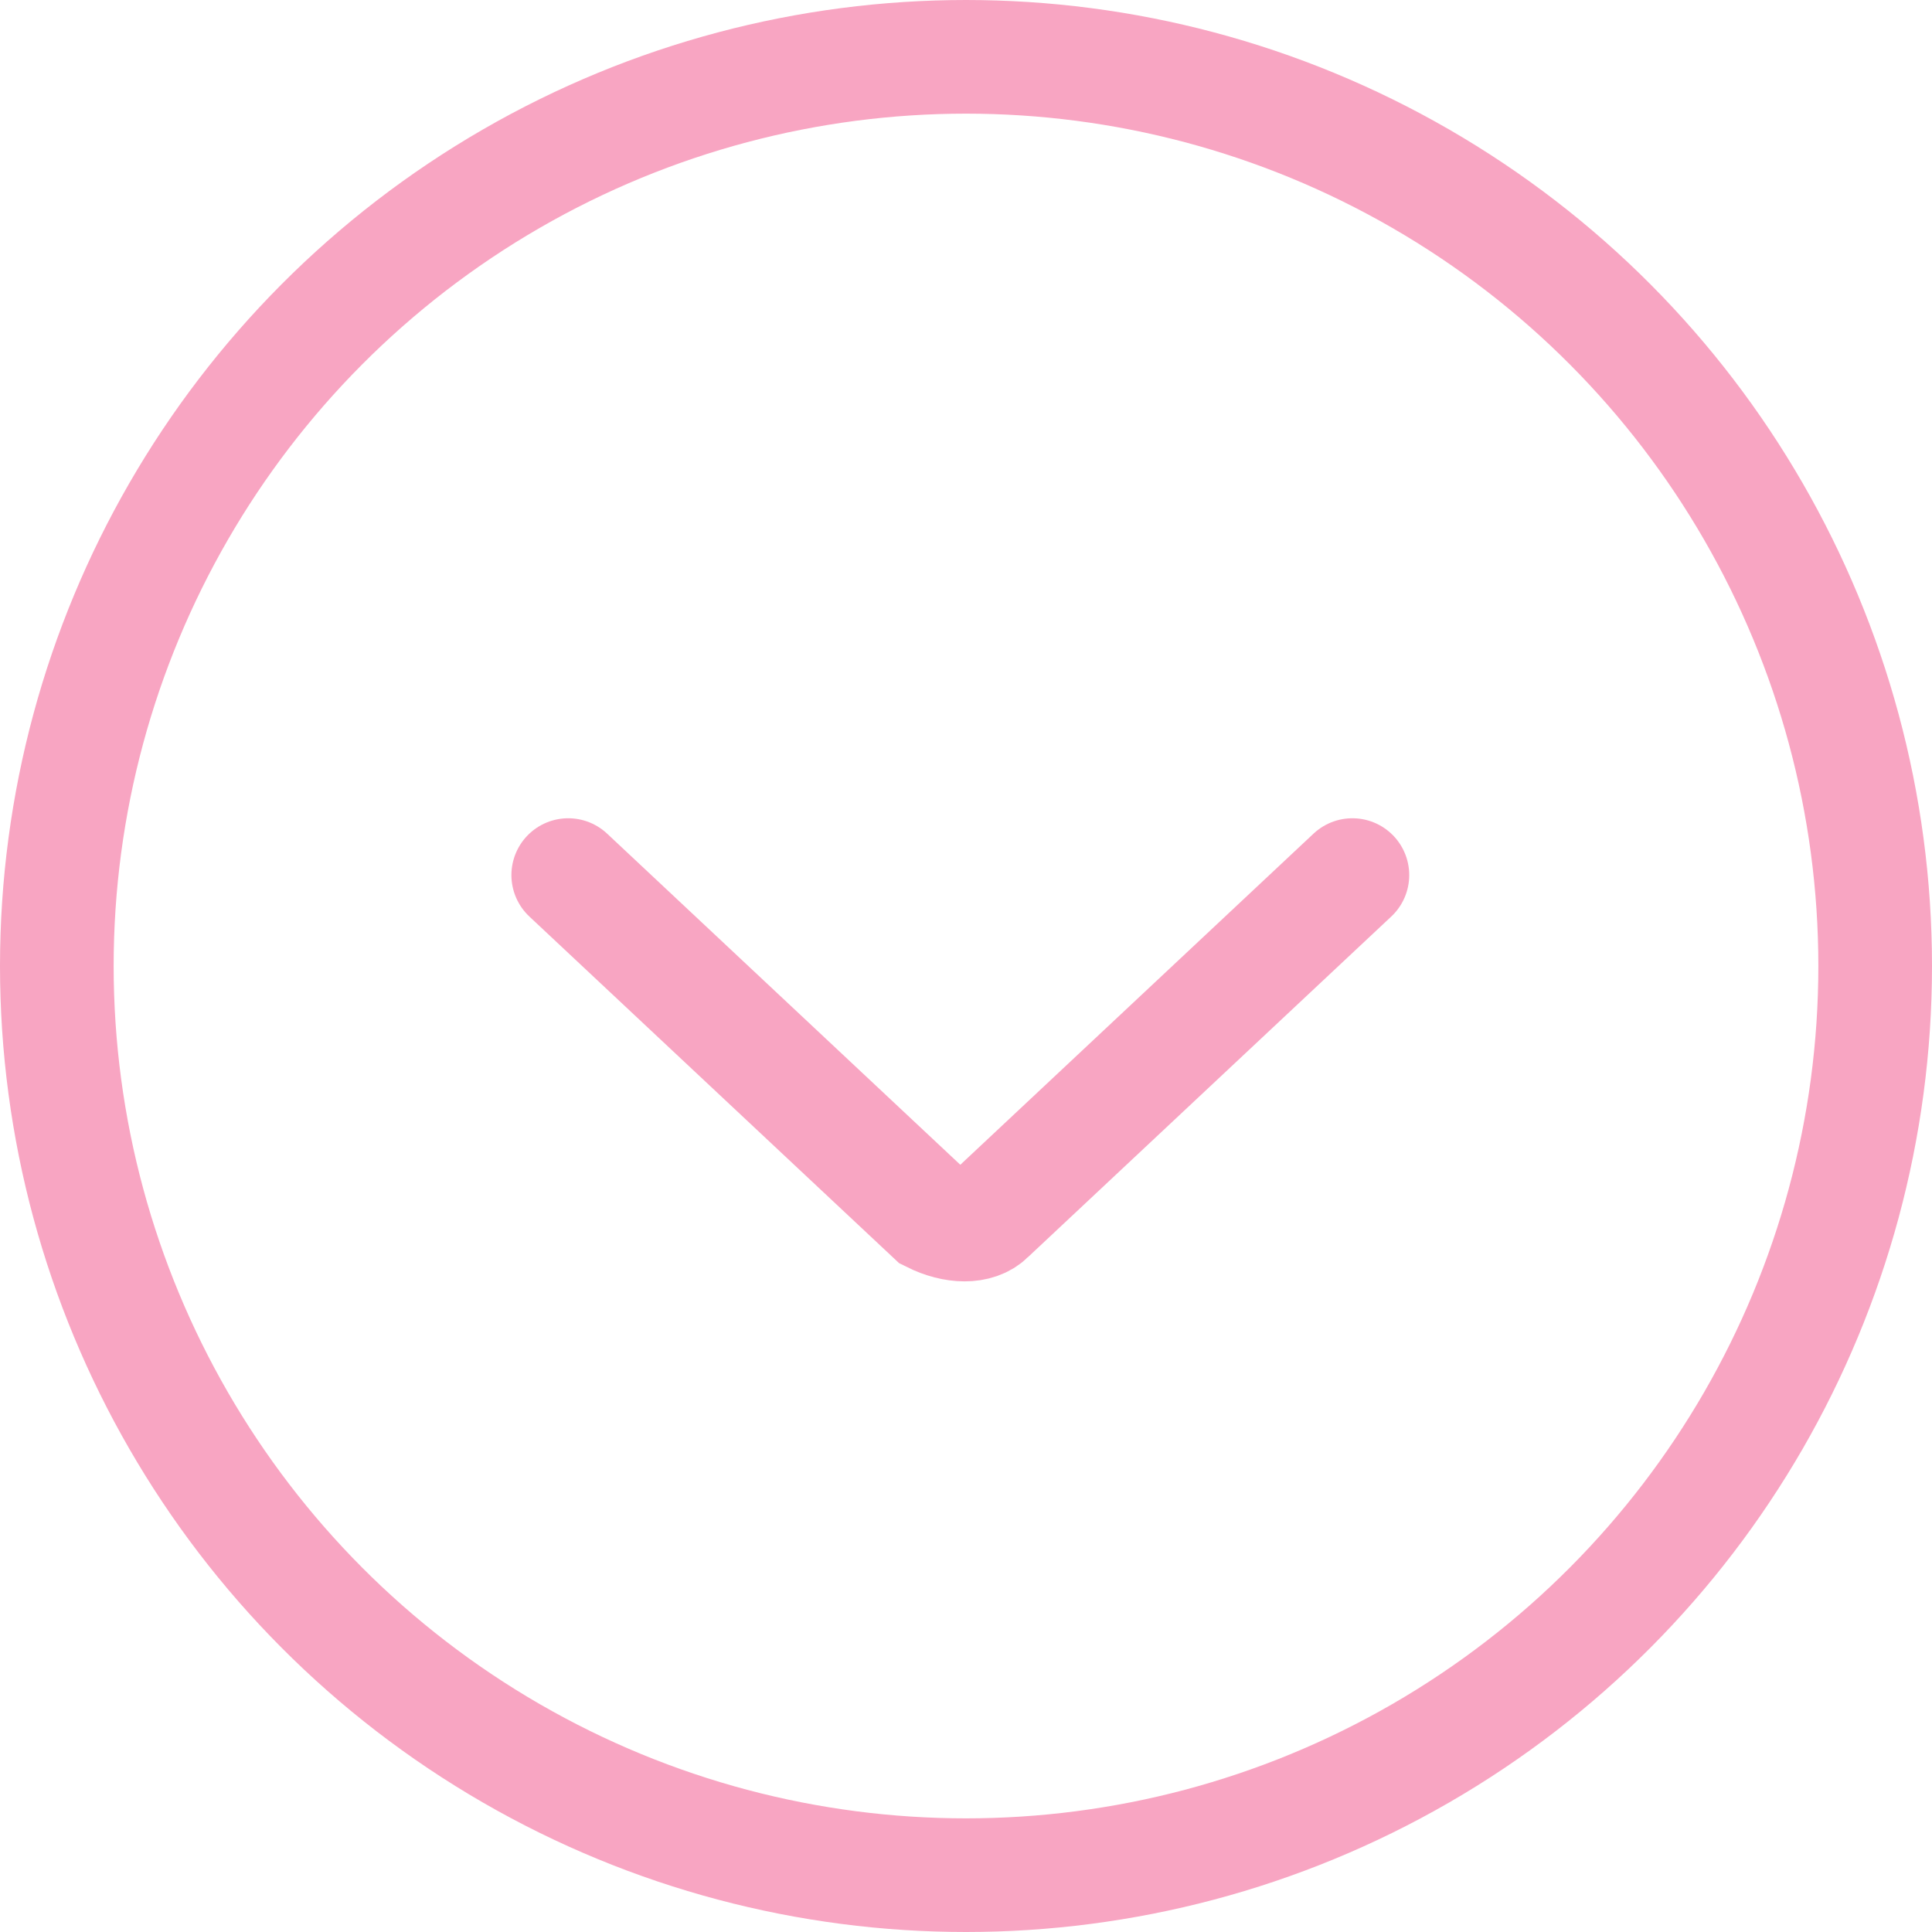 <?xml version="1.0" encoding="utf-8"?>
<!-- Generator: Adobe Illustrator 27.9.0, SVG Export Plug-In . SVG Version: 6.00 Build 0)  -->
<svg version="1.1" id="レイヤー_1" xmlns="http://www.w3.org/2000/svg" xmlns:xlink="http://www.w3.org/1999/xlink" x="0px"
	 y="0px" width="17px" height="17px" viewBox="0 0 17 17" style="enable-background:new 0 0 17 17;" xml:space="preserve">
<style type="text/css">
	.st0{fill:none;stroke:#F8A5C2;stroke-linecap:round;}
	.st1{fill:none;stroke:#F8A5C2;}
</style>
<path class="st0" d="M5,7.7l3.2,3c0.2,0.1,0.4,0.1,0.5,0l3.2-3"/>
<circle class="st1" cx="8.5" cy="8.5" r="8"/>
</svg>
